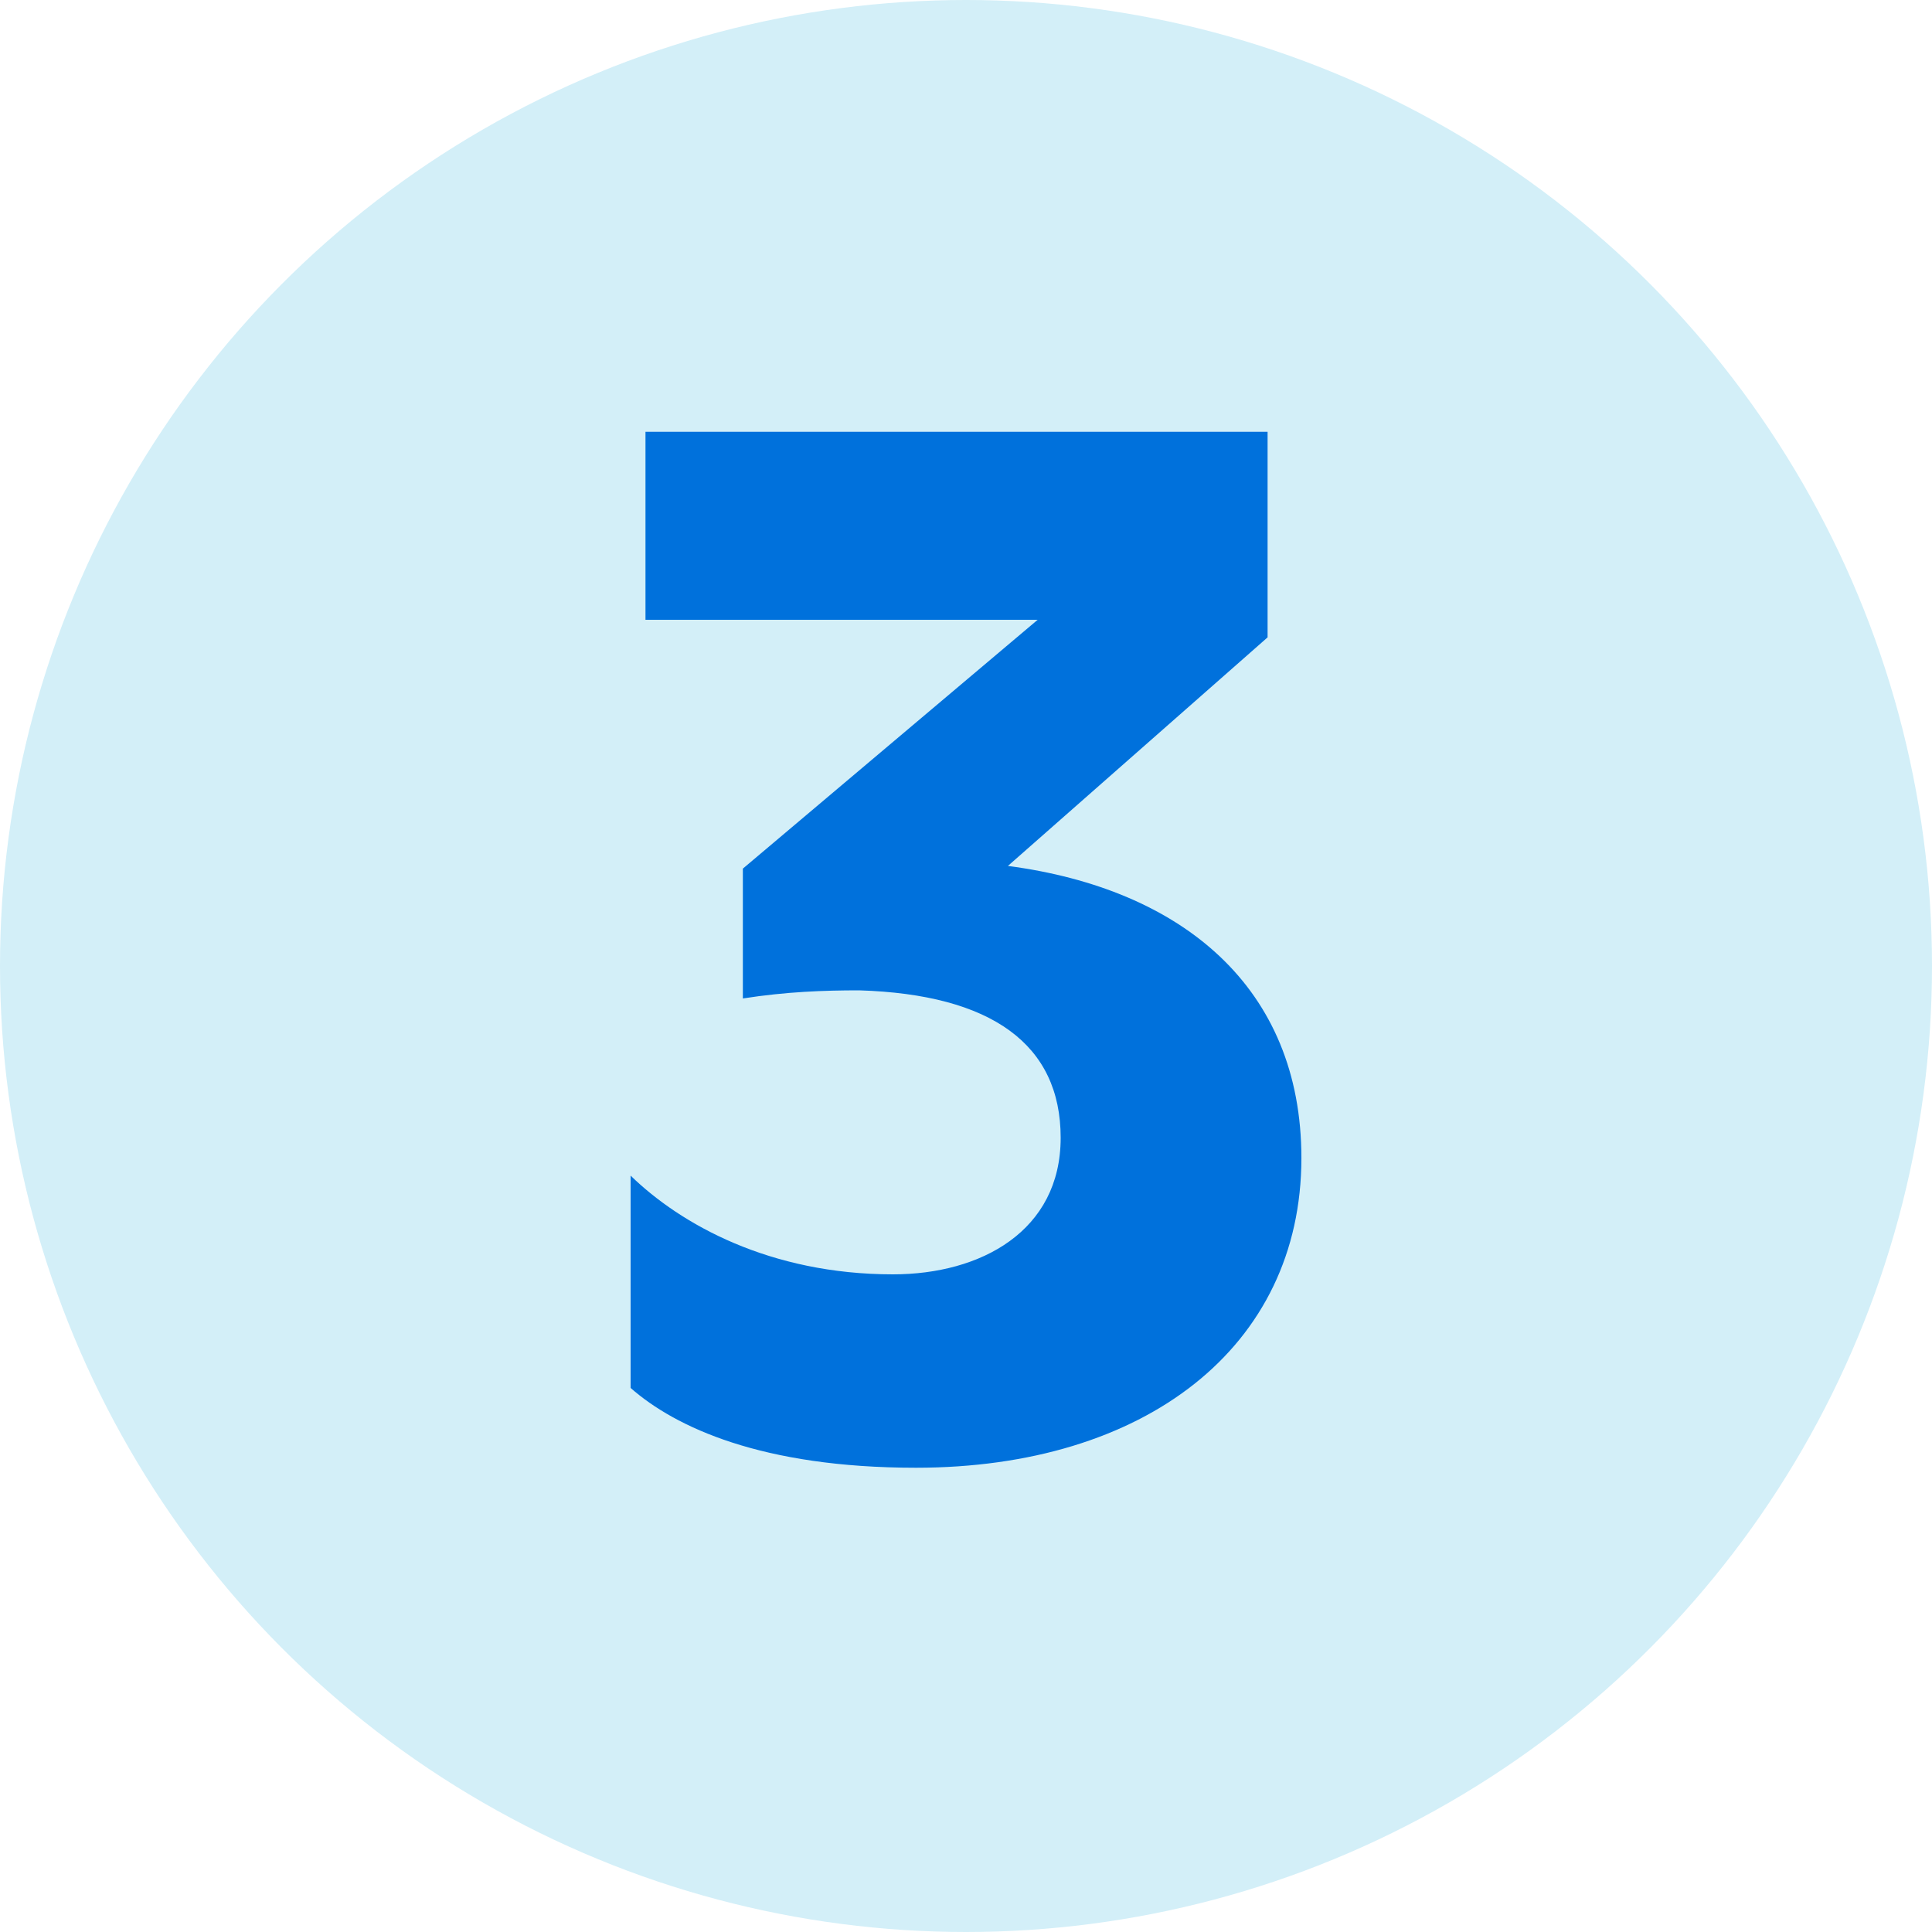 <?xml version="1.0" encoding="UTF-8"?> <svg xmlns="http://www.w3.org/2000/svg" id="Layer_1" data-name="Layer 1" viewBox="0 0 100 100"><defs><style> .cls-1 { fill: #0071dc; } .cls-2 { fill: #d3eff8; } </style></defs><circle class="cls-2" cx="50" cy="50" r="50"></circle><path class="cls-1" d="M47.41,75.97c-7.98,0-12.46-2.1-14.77-4.13v-10.99c2.59,2.52,7.21,5.11,13.58,5.11,4.55,0,8.68-2.24,8.68-7.07s-3.57-7.42-10.43-7.63c-1.82,0-3.78.07-6.02.42v-6.72l15.26-12.88h-20.3v-9.73h32.2v10.64l-13.44,11.83c9.03,1.19,15.19,6.3,15.19,15.12,0,9.8-8.12,16.03-19.95,16.03Z"></path></svg> 